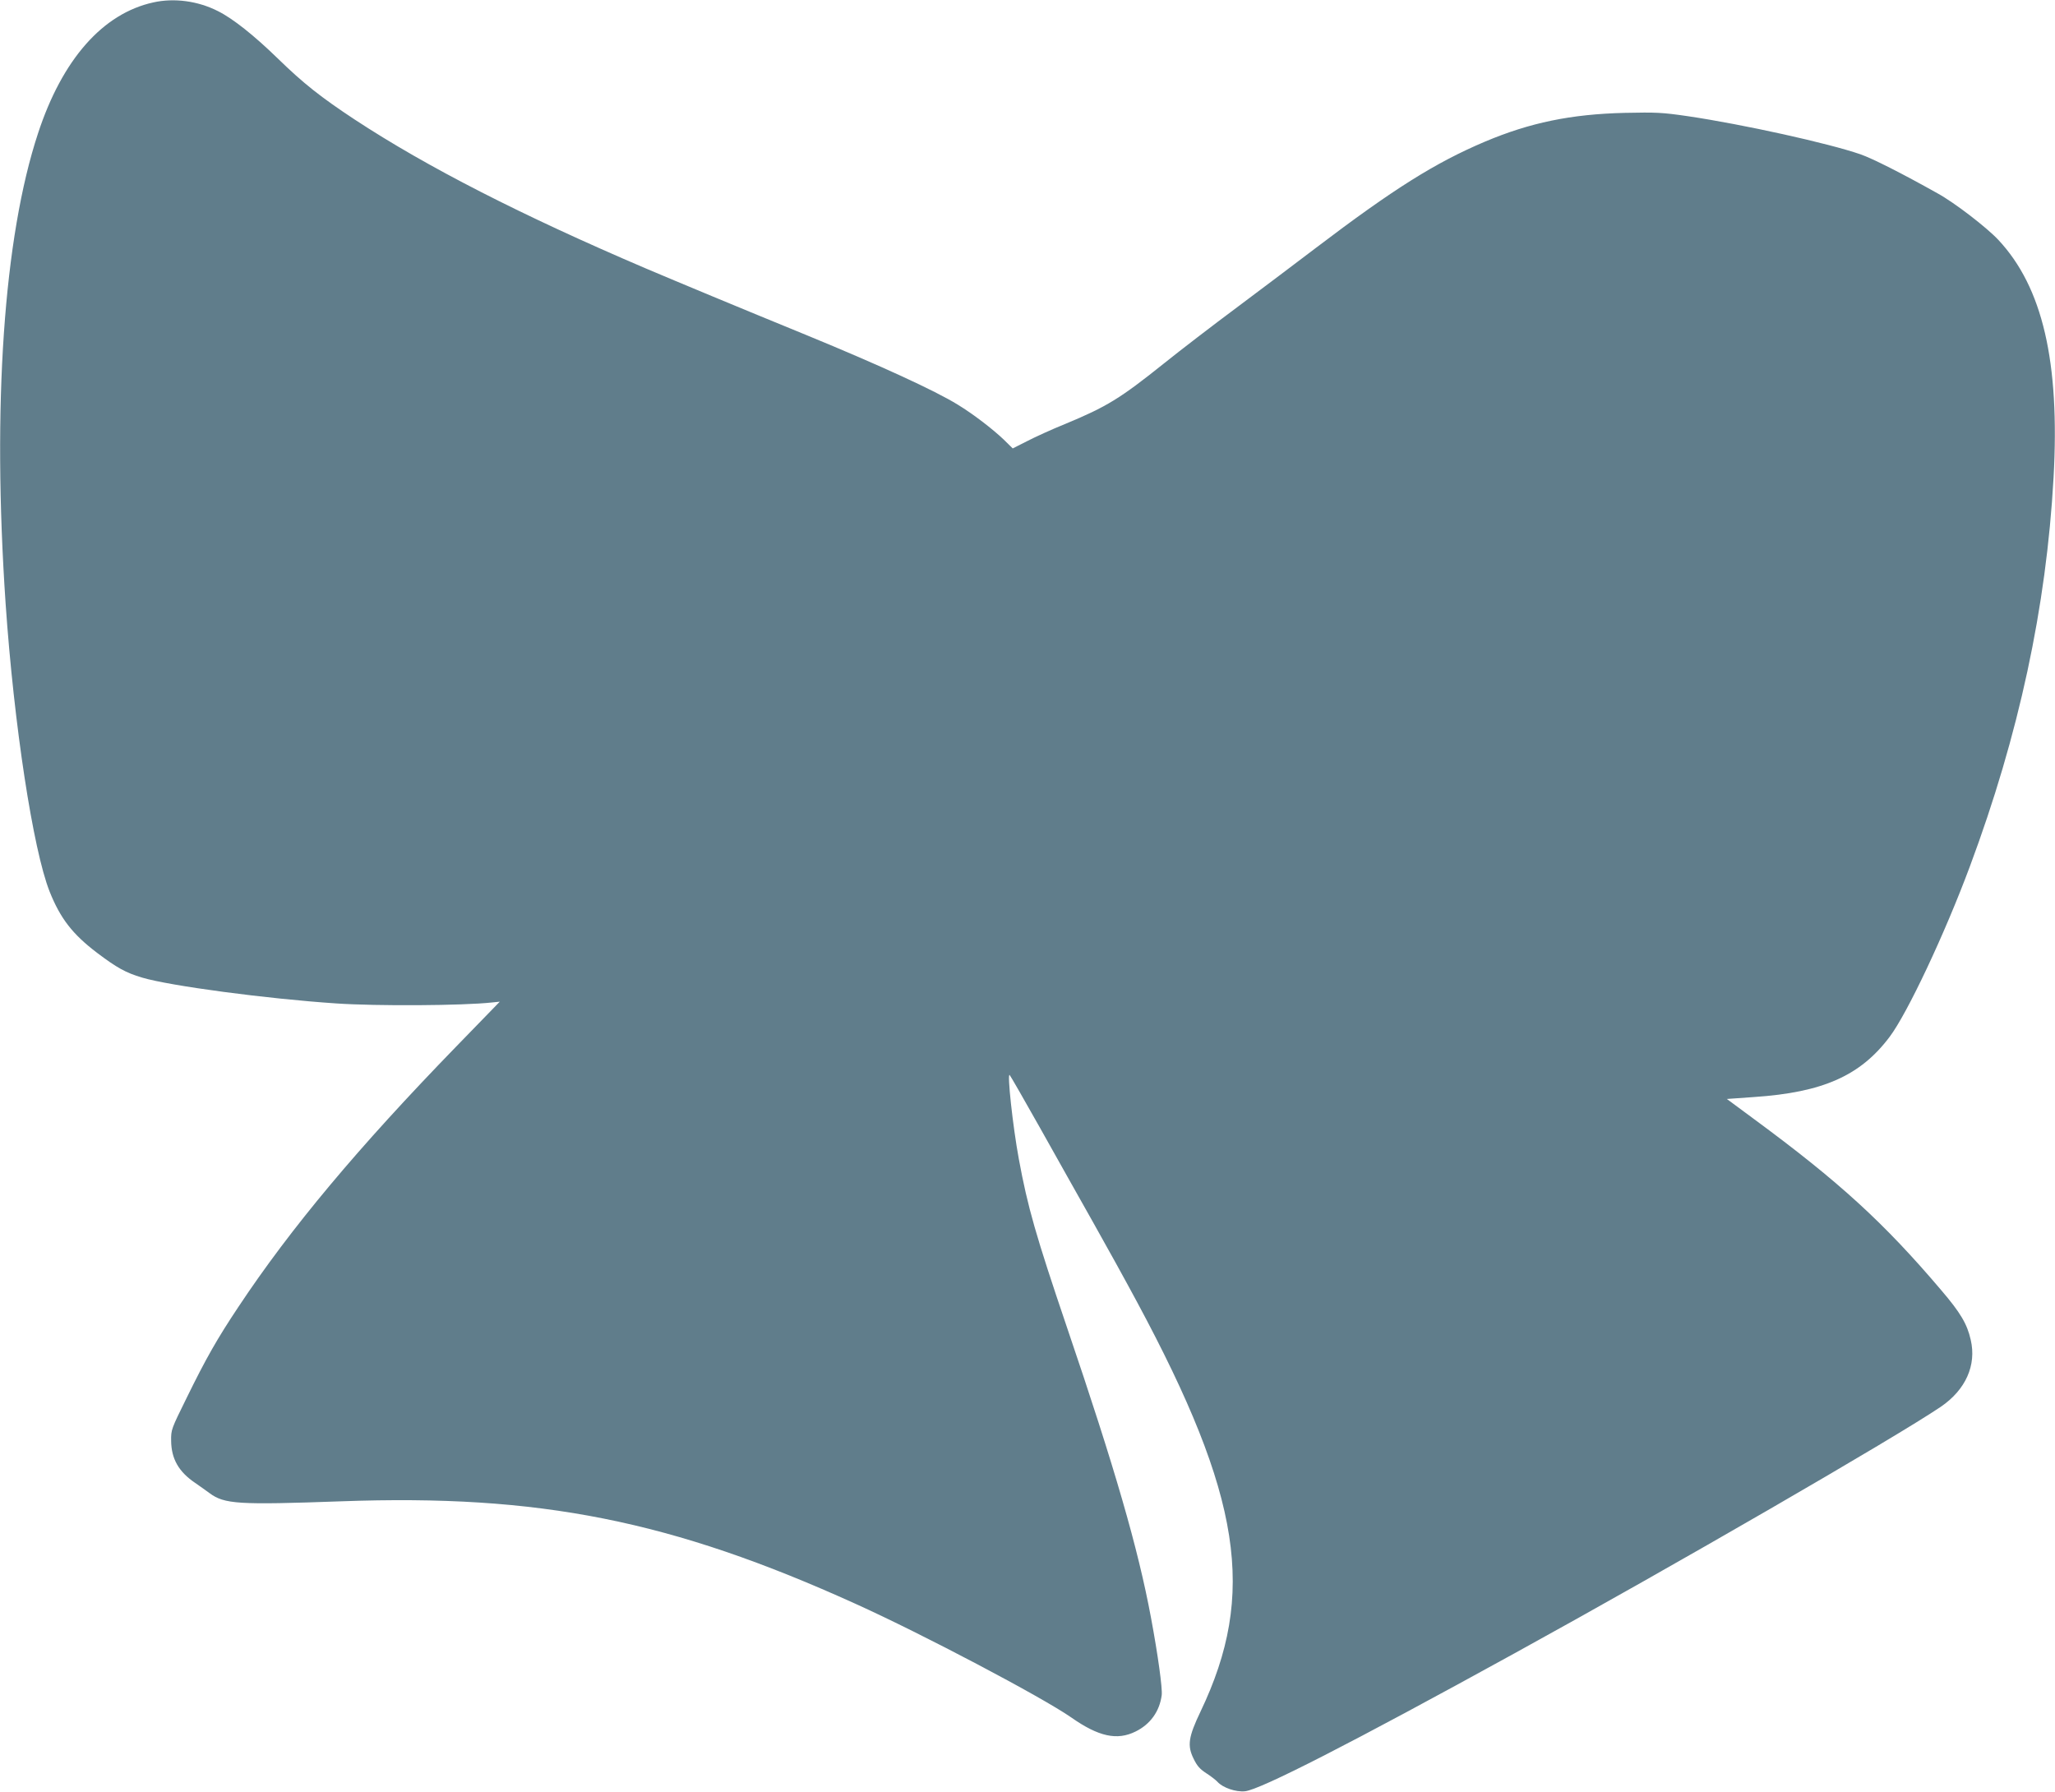 <?xml version="1.0" standalone="no"?>
<!DOCTYPE svg PUBLIC "-//W3C//DTD SVG 20010904//EN"
 "http://www.w3.org/TR/2001/REC-SVG-20010904/DTD/svg10.dtd">
<svg version="1.0" xmlns="http://www.w3.org/2000/svg"
 width="1280pt" height="1116pt" viewBox="0 0 1280 1116"
 preserveAspectRatio="xMidYMid meet">
<g transform="translate(0,1116) scale(0.1,-0.1)"
fill="#607d8b" stroke="none">
<path d="M955 11145 c-315 -69 -567 -355 -718 -815 -214 -649 -286 -1696 -202
-2930 52 -755 171 -1533 274 -1793 67 -168 143 -266 296 -382 123 -93 179
-124 280 -154 175 -52 776 -132 1210 -161 251 -17 786 -14 969 6 l49 5 -270
-278 c-613 -631 -1032 -1132 -1358 -1623 -132 -198 -202 -321 -322 -566 -96
-195 -98 -198 -97 -268 1 -112 47 -193 149 -262 28 -19 68 -48 90 -64 93 -69
180 -74 820 -51 1235 45 2058 -119 3205 -639 416 -188 1161 -581 1342 -707
171 -120 286 -145 401 -88 92 45 150 126 163 227 5 42 -23 248 -67 483 -80
430 -224 928 -524 1810 -193 569 -244 747 -299 1046 -38 205 -74 542 -57 523
5 -5 90 -153 189 -329 99 -176 247 -441 331 -589 83 -147 206 -370 273 -495
652 -1213 746 -1818 396 -2551 -76 -159 -84 -213 -43 -295 21 -44 39 -64 79
-90 28 -18 59 -42 69 -53 33 -37 115 -65 172 -59 95 10 661 299 1680 860 986
542 2372 1344 2654 1535 155 106 223 259 186 417 -22 98 -64 169 -182 307
-357 421 -637 677 -1168 1068 l-169 125 169 12 c430 29 663 133 845 375 110
146 343 640 500 1062 305 818 476 1614 521 2421 40 721 -68 1186 -344 1481
-72 77 -273 232 -379 290 -223 125 -403 216 -480 243 -200 69 -729 186 -1073
237 -164 24 -199 25 -395 21 -335 -8 -590 -61 -870 -179 -309 -131 -568 -293
-1055 -663 -110 -84 -327 -247 -483 -364 -156 -116 -363 -275 -460 -353 -276
-221 -358 -271 -618 -379 -82 -33 -189 -82 -237 -107 l-89 -45 -56 55 c-68 65
-190 159 -287 218 -141 87 -483 244 -935 430 -435 178 -807 333 -1005 417
-775 331 -1366 633 -1815 928 -211 139 -321 226 -480 381 -147 143 -280 249
-373 295 -124 63 -272 83 -402 54z"/>
</g>
</svg>
